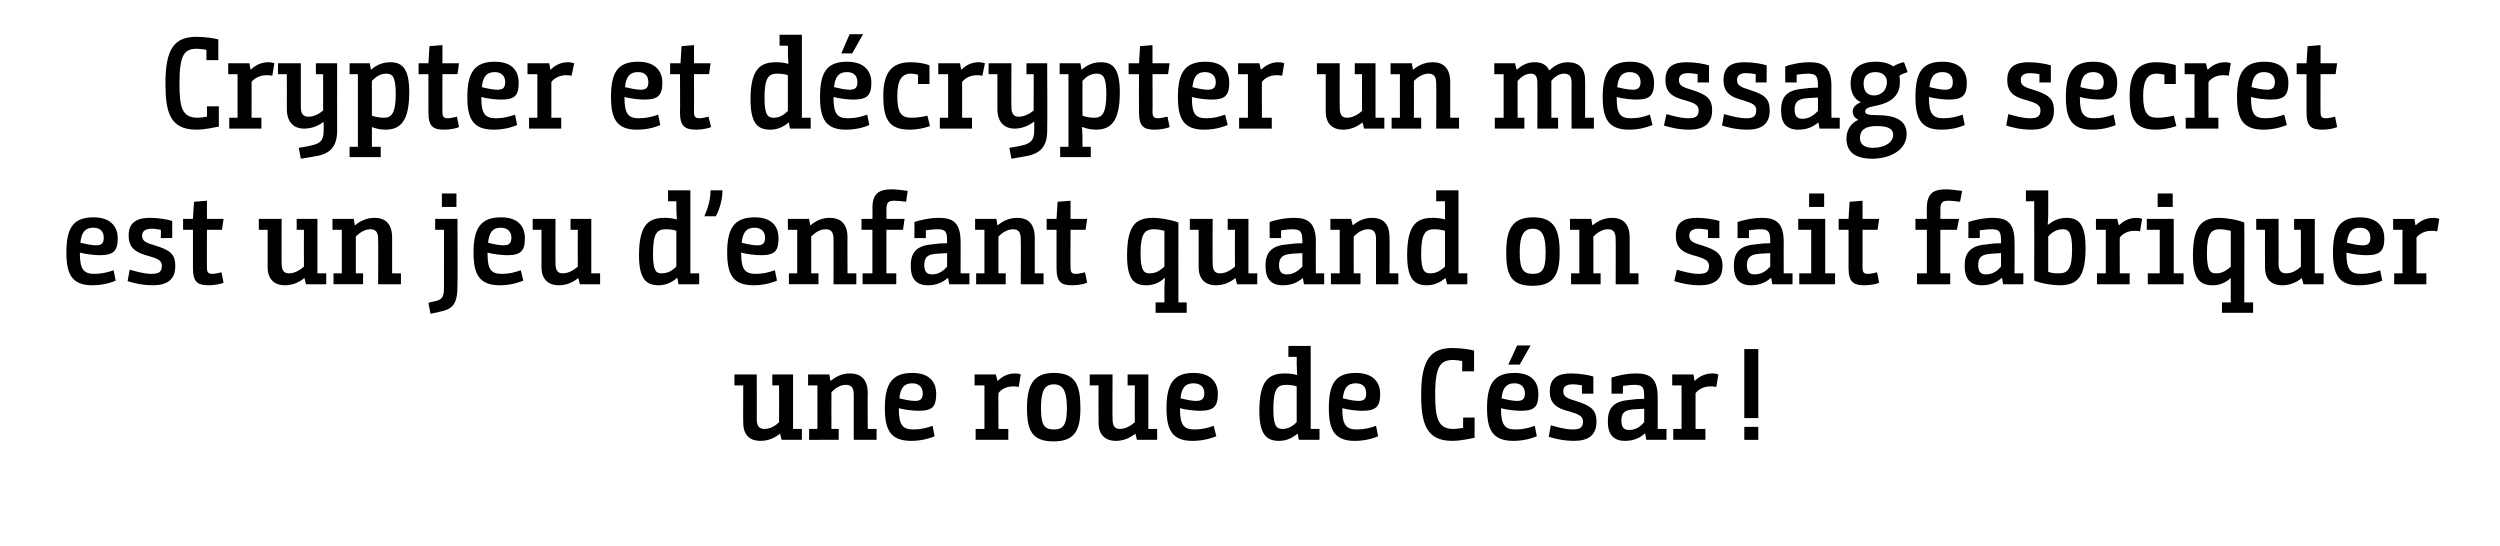 <?xml version="1.0" standalone="no"?><!DOCTYPE svg PUBLIC "-//W3C//DTD SVG 1.1//EN" "http://www.w3.org/Graphics/SVG/1.1/DTD/svg11.dtd"><svg xmlns="http://www.w3.org/2000/svg" version="1.1" width="482px" height="105.3px" viewBox="0 -6 482 105.3" style="top:-6px"><desc>Crypter et décrypter un message secret est un jeu d enfant quand on sait fabriquer une roue de César</desc><defs/><g id="Polygon157778"><path d="m148.9 66.2h4v10.5h1.7v2.1h-3.9l-.3-1.2s-.04-.03 0 0c-1 .8-2.2 1.4-3.8 1.4c-1.7 0-3.3-.8-3.3-3.5c-.04-.03 0-7.2 0-7.2h-1.7v-2.1h4.3s.03 8.65 0 8.6c0 1.4.5 1.9 1.5 1.9c1.2 0 2.2-.7 2.8-1.3c.03-.02 0-7.1 0-7.1h-1.3v-2.1zm6.9 0h4.1l.2 1.2s.08-.02.1 0c1-.8 2.1-1.4 3.7-1.4c1.7 0 3.4.8 3.4 3.8c-.04-.05 0 6.9 0 6.9h1.7v2.1h-4.4s.01-8.67 0-8.7c0-1.4-.5-1.9-1.5-1.9c-1.2 0-2.1.7-2.8 1.4c-.02-.03 0 7.1 0 7.1h1.4v2.1H156v-2.1h1.6v-8.4h-1.8v-2.1zm20.1-.3c3.8 0 4.6 2.3 4.6 4c0 2.5-.7 3.3-3.4 3.3c-1 0-2.8-.2-3.8-.5v.2c0 3.1.8 3.9 2.8 3.9c1.4 0 2.6-.3 3.7-.7l.4 2c-.4.2-2.2.9-4.5.9c-4 0-5.1-2.1-5.1-6.3c0-4.6 1.3-6.8 5.3-6.8zm.5 5.4c1.2 0 1.5-.5 1.5-1.5c0-1.1-.7-1.9-2-1.9c-1.6 0-2.3.9-2.5 2.9c.8.2 2.1.5 3 .5zm11.5-5.1h4.1l.3 1.2s.06-.02.1 0c.8-.8 1.9-1.4 3.3-1.4c.5 0 .9.1 1.1.2l-.4 2.4c-.4-.1-.7-.1-1.1-.1c-1.3 0-2.3.6-2.8 1.3c-.04-.05 0 6.9 0 6.9h1.9v2.1h-6.3v-2.1h1.7v-8.4h-1.9v-2.1zm10.1 6.5c0-4.4 1.2-6.8 5.2-6.8c4.2 0 5.1 2.4 5.1 6.8c0 4.3-1.1 6.4-5.2 6.4c-4.1 0-5.1-2.1-5.1-6.4zm7.7 0c0-3.2-.7-4.6-2.5-4.6c-1.9 0-2.5 1.4-2.5 4.6c0 3.2.6 4.1 2.5 4.1c1.8 0 2.5-.9 2.5-4.1zm11.7-6.5h4v10.5h1.7v2.1h-3.9l-.3-1.2s-.02-.03 0 0c-1 .8-2.2 1.4-3.8 1.4c-1.6 0-3.3-.8-3.3-3.5c-.02-.03 0-7.2 0-7.2h-1.7v-2.1h4.4s-.04 8.65 0 8.6c0 1.4.5 1.9 1.4 1.9c1.2 0 2.2-.7 2.9-1.3c-.04-.02 0-7.1 0-7.1h-1.4v-2.1zm12.7-.3c3.8 0 4.7 2.3 4.7 4c0 2.5-.8 3.3-3.5 3.3c-1 0-2.7-.2-3.8-.5v.2c0 3.1.8 3.9 2.8 3.9c1.4 0 2.6-.3 3.7-.7l.5 2c-.5.2-2.2.9-4.6.9c-3.9 0-5-2.1-5-6.3c0-4.6 1.3-6.8 5.2-6.8zm.5 5.4c1.2 0 1.6-.5 1.6-1.5c0-1.1-.7-1.9-2.1-1.9c-1.6 0-2.3.9-2.5 2.9c.9.2 2.1.5 3 .5zm17.8-10.6h4.3v16h1.7v2.1h-4l-.2-1.2s-.04-.03 0 0c-1 .8-2.1 1.4-3.6 1.4c-2.4 0-3.8-1.2-3.8-5.8c0-5.8 1.8-7.2 4.9-7.2c.9 0 1.7.1 2.3.3c.03.02.1 0 .1 0c0 0-.07-.83-.1-2.2c.03-.03 0-1.3 0-1.3h-1.6v-2.1zm1.6 7.8c-.5-.2-1.3-.3-2-.3c-1.7 0-2.5.7-2.5 4.7c0 3.4.7 3.8 1.8 3.8c1.2 0 2.1-.7 2.7-1.3v-6.9zm11.4-2.6c3.8 0 4.7 2.3 4.7 4c0 2.5-.8 3.3-3.5 3.3c-1 0-2.7-.2-3.8-.5v.2c0 3.1.8 3.9 2.8 3.9c1.4 0 2.6-.3 3.7-.7l.4 2c-.4.2-2.1.9-4.5.9c-3.9 0-5-2.1-5-6.3c0-4.6 1.2-6.8 5.2-6.8zm.5 5.4c1.2 0 1.5-.5 1.5-1.5c0-1.1-.6-1.9-2-1.9c-1.6 0-2.3.9-2.5 2.9c.9.2 2.1.5 3 .5zm20-5.7s.03-2.05 0-2c-.6-.1-1.3-.2-1.7-.2c-2.4 0-3.5 1-3.5 6.7c0 4.6.6 6.6 3.5 6.6c.6 0 1.2-.1 1.9-.2c-.04.02 0-2 0-2h2.2v3.9c-.5.1-2.6.6-4.3.6c-5 0-6-3.3-6-8.9c0-6.7 1.8-9 6-9c1.7 0 3.6.3 4.2.5v4h-2.3zm10.1.3c3.8 0 4.6 2.3 4.6 4c0 2.5-.7 3.3-3.4 3.3c-1 0-2.8-.2-3.8-.5v.2c0 3.1.8 3.9 2.8 3.9c1.4 0 2.6-.3 3.7-.7l.4 2c-.4.2-2.2.9-4.5.9c-4 0-5.1-2.1-5.1-6.3c0-4.6 1.3-6.8 5.3-6.8zm.5 5.4c1.2 0 1.5-.5 1.5-1.5c0-1.1-.7-1.9-2-1.9c-1.6 0-2.3.9-2.5 2.9c.8.2 2.1.5 3 .5zm.5-7h-2.2l1.7-3.7h2.6l-2.1 3.7zm12 4c-.6-.1-1.2-.2-1.8-.2c-1.4 0-1.8.6-1.8 1.3c0 .7.2 1.3 2.1 1.8l.3.1c2.9.9 4 1.7 4 4c0 2.7-1.7 3.7-4.3 3.7c-2.2 0-4-.5-4.9-.8l.4-2.2c1.1.3 2.7.8 4.2.8c1.3 0 2-.3 2-1.5c0-.8-.4-1.3-2.1-1.8l-.3-.1c-2.8-.7-4-1.6-4-4c0-2.6 1.7-3.4 4.1-3.4c1.6 0 3.4.3 4.3.6c-.02.03 0 3.3 0 3.3H305v-1.6zm5.7-1.5c.9-.3 2.8-.8 4.7-.8c2.6 0 4.2.8 4.2 4.6c.01-.05 0 6.1 0 6.1h1.7v2.1h-3.9l-.2-1.2s-.09-.03-.1 0c-.9.8-2.1 1.4-3.8 1.4c-2.5 0-3.3-1.6-3.3-3.6v-.3c0-2.8 1.6-3.8 4.2-4c.7-.1 1.5-.2 2.8-.2v-.4c0-1.9-.3-2.3-1.9-2.3c-.7 0-1.4.1-2.2.2v1.5h-2.2v-3.1zm6.3 6c-1.6.1-2.1.1-2.7.2c-1.2.2-1.7.8-1.7 2.1c0 1.4.6 1.8 1.5 1.8c1.4 0 2.3-.8 2.9-1.5v-2.6zm5.4-6.6h4.1l.2 1.2s.11-.02.1 0c.8-.8 1.9-1.4 3.4-1.4c.5 0 .8.1 1.1.2l-.4 2.4c-.4-.1-.7-.1-1.2-.1c-1.2 0-2.3.6-2.8 1.3v6.9h1.9v2.1h-6.2v-2.1h1.6v-8.4h-1.8v-2.1zm13.9-4.9h2.7v13.3h-2.7V61.3zm0 15h2.7v2.5h-2.7v-2.5z" stroke="none" fill="#000"/></g><g id="Polygon157777"><path d="m18 35.9c3.8 0 4.7 2.3 4.7 4c0 2.5-.8 3.3-3.5 3.3c-1 0-2.7-.2-3.8-.5v.2c0 3.1.8 3.9 2.8 3.9c1.4 0 2.6-.3 3.7-.7l.4 2c-.4.2-2.1.9-4.5.9c-3.9 0-5-2.1-5-6.3c0-4.6 1.2-6.8 5.2-6.8zm.5 5.4c1.2 0 1.5-.5 1.5-1.5c0-1.1-.6-1.9-2-1.9c-1.6 0-2.3.9-2.5 2.9c.9.2 2.1.5 3 .5zm12.5-3c-.5-.1-1.2-.2-1.8-.2c-1.3 0-1.8.6-1.8 1.3c0 .7.2 1.3 2.1 1.8l.3.1c3 .9 4 1.7 4 4c0 2.7-1.7 3.7-4.3 3.7c-2.2 0-4-.5-4.9-.8L25 46c1.1.3 2.8.8 4.2.8c1.3 0 2-.3 2-1.5c0-.8-.3-1.3-2.1-1.8l-.3-.1c-2.7-.7-4-1.6-4-4c0-2.6 1.7-3.4 4.1-3.4c1.6 0 3.4.3 4.3.6c.02.03 0 3.3 0 3.3H31s.05-1.55 0-1.6zm6.2 0h-1.9v-2.1h1.9l.2-3.3l2.5-.2v3.5h3.2l-.3 2.1h-2.9s-.03 7.35 0 7.3c0 1 .3 1.2 1.1 1.2c.6 0 1.6-.3 1.7-.3l.4 2c-.4.2-1.6.5-2.8.5c-2.1 0-3.1-.5-3.1-3.3v-7.4zm20-2.1h4v10.5h1.7v2.1H59l-.3-1.2s0-.03 0 0c-1 .8-2.2 1.4-3.8 1.4c-1.6 0-3.3-.8-3.3-3.5v-7.2h-1.7v-2.1h4.4s-.03 8.65 0 8.6c0 1.4.5 1.9 1.4 1.9c1.2 0 2.2-.7 2.9-1.3c-.03-.02 0-7.1 0-7.1h-1.4v-2.1zm6.9 0h4.1l.2 1.2s.12-.02.1 0c1-.8 2.1-1.4 3.8-1.4c1.6 0 3.3.8 3.3 3.8v6.9h1.7v2.1h-4.4s.05-8.67 0-8.7c0-1.4-.5-1.9-1.5-1.9c-1.1 0-2.1.7-2.8 1.4c.02-.03 0 7.1 0 7.1h1.4v2.1h-5.7v-2.1h1.6v-8.4h-1.8v-2.1zm19.8 0h4.3s.05 12.9 0 12.9c0 3.5-.9 4.5-3.4 5c-.6.2-1.1.2-1.8.4l-.4-2.1c.5-.2 1.2-.3 1.6-.4c1.3-.4 1.4-1.1 1.4-2.9V38.3h-1.7v-2.1zm1.3-4.9h2.8v2.6h-2.8v-2.6zm11.4 4.6c3.8 0 4.6 2.3 4.6 4c0 2.5-.8 3.3-3.4 3.3c-1 0-2.8-.2-3.8-.5v.2c0 3.1.7 3.9 2.8 3.9c1.4 0 2.5-.3 3.6-.7l.5 2c-.5.2-2.2.9-4.5.9c-4 0-5.1-2.1-5.1-6.3c0-4.6 1.3-6.8 5.3-6.8zm.5 5.4c1.1 0 1.5-.5 1.5-1.5c0-1.1-.7-1.9-2.1-1.9c-1.5 0-2.2.9-2.4 2.9c.8.2 2 .5 3 .5zm12.9-5.1h4v10.5h1.7v2.1h-3.9l-.3-1.2s0-.03 0 0c-1 .8-2.2 1.4-3.8 1.4c-1.6 0-3.3-.8-3.3-3.5v-7.2h-1.7v-2.1h4.4s-.03 8.65 0 8.6c0 1.4.5 1.9 1.4 1.9c1.2 0 2.2-.7 2.9-1.3c-.03-.02 0-7.1 0-7.1H110v-2.1zm18.8-5.5h4.3v16h1.7v2.1h-4l-.2-1.2s-.05-.03-.1 0c-.9.8-2.1 1.4-3.5 1.4c-2.4 0-3.8-1.2-3.8-5.8c0-5.8 1.8-7.2 4.9-7.2c.9 0 1.7.1 2.3.3c.02.02.1 0 .1 0c0 0-.08-.83-.1-2.2c.02-.03 0-1.3 0-1.3h-1.6v-2.1zm1.6 7.8c-.5-.2-1.3-.3-2-.3c-1.7 0-2.5.7-2.5 4.7c0 3.4.6 3.8 1.7 3.8c1.3 0 2.2-.7 2.8-1.3v-6.9zm5.4-2.8c0-.1 1.2-2.4 1.2-5h2.3c0 2.6-1.2 4.9-1.3 5h-2.2zm9.7.2c3.8 0 4.6 2.3 4.6 4c0 2.5-.7 3.3-3.4 3.3c-1 0-2.8-.2-3.8-.5v.2c0 3.1.8 3.9 2.8 3.9c1.4 0 2.6-.3 3.7-.7l.4 2c-.4.2-2.2.9-4.5.9c-4 0-5.1-2.1-5.1-6.3c0-4.6 1.3-6.8 5.3-6.8zm.5 5.4c1.2 0 1.5-.5 1.5-1.5c0-1.1-.7-1.9-2-1.9c-1.6 0-2.3.9-2.5 2.9c.8.2 2.1.5 3 .5zm5.9-5.1h4.1l.2 1.2s.1-.02.1 0c1-.8 2.1-1.4 3.7-1.4c1.7 0 3.4.8 3.4 3.8c-.03-.05 0 6.9 0 6.9h1.7v2.1h-4.4s.02-8.67 0-8.7c0-1.4-.5-1.9-1.5-1.9c-1.2 0-2.1.7-2.8 1.4v7.1h1.4v2.1h-5.7v-2.1h1.6v-8.4h-1.8v-2.1zm14.4 10.5h1.9v-8.4h-2.1v-2.1h2.1s.05-2.1 0-2.1c0-3 1.5-3.6 3.8-3.6c.8 0 2.3.2 3 .3l-.3 2.1c-.7-.1-1.7-.2-2.2-.2c-1 0-1.6.1-1.6 1.7c.02 0 0 1.8 0 1.8h3.5l-.3 2.1h-3.2v8.4h1.9v2.1h-6.5v-2.1zm10-9.9c.9-.3 2.8-.8 4.7-.8c2.6 0 4.2.8 4.2 4.6c.02-.05 0 6.1 0 6.1h1.7v2.1H183l-.2-1.2s-.08-.03-.1 0c-.9.8-2.1 1.4-3.8 1.4c-2.5 0-3.3-1.6-3.3-3.6v-.3c0-2.8 1.6-3.8 4.2-4c.7-.1 1.5-.2 2.8-.2v-.4c0-1.9-.3-2.3-1.9-2.3c-.7 0-1.4.1-2.2.2c.02.05 0 1.5 0 1.5h-2.2s.02-3.13 0-3.1zm6.3 6c-1.6.1-2.1.1-2.7.2c-1.2.2-1.7.8-1.7 2.1c0 1.4.6 1.8 1.5 1.8c1.4 0 2.3-.8 2.9-1.5v-2.6zm5.4-6.6h4.1l.2 1.2s.12-.02.1 0c1-.8 2.1-1.4 3.8-1.4c1.6 0 3.3.8 3.3 3.8v6.9h1.7v2.1h-4.4s.05-8.67 0-8.7c0-1.4-.5-1.9-1.5-1.9c-1.1 0-2.1.7-2.8 1.4c.02-.03 0 7.1 0 7.1h1.4v2.1h-5.7v-2.1h1.6v-8.4H188v-2.1zm15.7 2.1h-1.9v-2.1h1.9l.2-3.3l2.5-.2v3.5h3.2l-.3 2.1h-2.9s-.03 7.35 0 7.3c0 1 .3 1.2 1.1 1.2c.6 0 1.6-.3 1.7-.3l.4 2c-.4.2-1.6.5-2.8.5c-2.1 0-3.1-.5-3.1-3.3v-7.4zm19.1 14h1.7v-2.6c0-1.12.1-2.1.1-2.1c0 0-.1.03-.1 0c-.8.8-2 1.4-3.5 1.4c-2.4 0-3.7-1.2-3.7-5.7c0-5.9 1.7-7.3 5-7.3c1.2 0 3.3.3 4.9.9c-.03-.02 0 15.4 0 15.4h1.6v2h-6v-2zm-2.9-9.5c0 3.5.7 3.9 1.8 3.9c1.3 0 2.1-.7 2.8-1.3v-6.9c-.5-.1-1.1-.3-2-.3c-1.7 0-2.6.7-2.6 4.6zm16.8-6.6h4v10.5h1.7v2.1h-3.9l-.3-1.2s0-.03 0 0c-1 .8-2.2 1.4-3.8 1.4c-1.6 0-3.3-.8-3.3-3.5v-7.2h-1.7v-2.1h4.4s-.03 8.65 0 8.6c0 1.4.5 1.9 1.4 1.9c1.2 0 2.2-.7 2.9-1.3c-.03-.02 0-7.1 0-7.1h-1.4v-2.1zm8.1.6c.8-.3 2.7-.8 4.7-.8c2.5 0 4.2.8 4.2 4.6c-.03-.05 0 6.1 0 6.1h1.6v2.1h-3.9l-.2-1.2s-.03-.03 0 0c-1 .8-2.1 1.4-3.9 1.4c-2.5 0-3.3-1.6-3.3-3.6v-.3c0-2.8 1.6-3.8 4.3-4c.7-.1 1.5-.2 2.8-.2v-.4c0-1.9-.4-2.3-2-2.3c-.6 0-1.4.1-2.1.2c-.03.05 0 1.5 0 1.5h-2.2s-.03-3.13 0-3.1zm6.3 6c-1.7.1-2.1.1-2.7.2c-1.2.2-1.8.8-1.8 2.1c0 1.4.6 1.8 1.5 1.8c1.4 0 2.3-.8 3-1.5v-2.6zm5.4-6.6h4l.3 1.2s.07-.02.1 0c.9-.8 2.1-1.4 3.7-1.4c1.7 0 3.3.8 3.3 3.8c.05-.05 0 6.9 0 6.9h1.7v2.1h-4.3v-8.7c0-1.4-.5-1.9-1.5-1.9c-1.2 0-2.1.7-2.8 1.4c-.03-.03 0 7.1 0 7.1h1.3v2.1h-5.7v-2.1h1.7v-8.4h-1.8v-2.1zm20.4-5.5h4.3v16h1.7v2.1H279l-.3-1.2s0-.03 0 0c-1 .8-2.1 1.4-3.6 1.4c-2.4 0-3.8-1.2-3.8-5.8c0-5.8 1.8-7.2 4.9-7.2c.9 0 1.7.1 2.4.3c-.03.02 0 0 0 0c0 0-.03-.83 0-2.2c-.03-.03 0-1.3 0-1.3h-1.7v-2.1zm1.7 7.8c-.6-.2-1.4-.3-2.1-.3c-1.6 0-2.5.7-2.5 4.7c0 3.4.7 3.8 1.8 3.8c1.3 0 2.1-.7 2.8-1.3v-6.9zm11.8 4.2c0-4.4 1.1-6.8 5.2-6.8c4.1 0 5.1 2.4 5.1 6.8c0 4.3-1.2 6.4-5.2 6.4c-4.2 0-5.1-2.1-5.1-6.4zm7.6 0c0-3.2-.6-4.6-2.5-4.6c-1.8 0-2.5 1.4-2.5 4.6c0 3.2.7 4.1 2.5 4.1c1.9 0 2.5-.9 2.5-4.1zm4.7-6.5h4.1l.2 1.2s.12-.02.1 0c1-.8 2.1-1.4 3.8-1.4c1.6 0 3.3.8 3.3 3.8v6.9h1.7v2.1h-4.4s.04-8.67 0-8.7c0-1.4-.5-1.9-1.5-1.9c-1.1 0-2.1.7-2.8 1.4c.02-.03 0 7.1 0 7.1h1.4v2.1h-5.7v-2.1h1.6v-8.4h-1.8v-2.1zm26.6 2.1c-.6-.1-1.2-.2-1.8-.2c-1.4 0-1.8.6-1.8 1.3c0 .7.2 1.3 2.1 1.8l.3.1c2.9.9 4 1.7 4 4c0 2.7-1.8 3.7-4.4 3.7c-2.2 0-3.9-.5-4.9-.8l.5-2.2c1.1.3 2.7.8 4.2.8c1.3 0 2-.3 2-1.5c0-.8-.4-1.3-2.1-1.8l-.3-.1c-2.8-.7-4-1.6-4-4c0-2.6 1.6-3.4 4.1-3.4c1.6 0 3.3.3 4.3.6c-.03.03 0 3.3 0 3.3h-2.2v-1.6zm5.7-1.5c.9-.3 2.8-.8 4.7-.8c2.5 0 4.2.8 4.2 4.6c-.01-.05 0 6.1 0 6.1h1.7v2.1h-3.9l-.2-1.2s-.11-.03-.1 0c-.9.8-2.1 1.4-3.8 1.4c-2.5 0-3.3-1.6-3.3-3.6v-.3c0-2.8 1.6-3.8 4.2-4c.7-.1 1.5-.2 2.8-.2v-.4c0-1.9-.4-2.3-1.9-2.3c-.7 0-1.5.1-2.2.2v1.5H335v-3.1zm6.3 6c-1.7.1-2.1.1-2.7.2c-1.2.2-1.8.8-1.8 2.1c0 1.4.6 1.8 1.5 1.8c1.5 0 2.3-.8 3-1.5v-2.6zm5.4-6.6h5.2v10.5h1.9v2.1h-6.9v-2.1h2.3v-8.4h-2.5v-2.1zm2.1-4.9h2.9v2.6h-2.9v-2.6zm7.6 7h-1.9v-2.1h1.9l.2-3.3l2.5-.2v3.5h3.2l-.3 2.1h-2.9v7.3c0 1 .3 1.2 1.1 1.2c.6 0 1.6-.3 1.7-.3l.4 2c-.3.2-1.6.5-2.8.5c-2 0-3.1-.5-3.1-3.3c.02 0 0-7.4 0-7.4zm13.2 8.4h1.9v-8.4h-2.2v-2.1h2.2s-.03-2.1 0-2.1c0-3 1.5-3.6 3.7-3.6c.8 0 2.3.2 3.1.3l-.4 2.1c-.7-.1-1.7-.2-2.1-.2c-1.1 0-1.7.1-1.7 1.7c.04 0 0 1.8 0 1.8h3.6l-.4 2.1h-3.2v8.4h1.9v2.1h-6.4v-2.1zm9.9-9.9c.9-.3 2.8-.8 4.7-.8c2.6 0 4.2.8 4.2 4.6c.04-.05 0 6.1 0 6.1h1.7v2.1h-3.9l-.2-1.2s-.06-.03-.1 0c-.9.8-2.1 1.4-3.8 1.4c-2.5 0-3.3-1.6-3.3-3.6v-.3c0-2.8 1.6-3.8 4.3-4c.7-.1 1.4-.2 2.7-.2v-.4c0-1.9-.3-2.3-1.9-2.3c-.7 0-1.4.1-2.2.2c.04.05 0 1.5 0 1.5h-2.2s.04-3.13 0-3.1zm6.3 6c-1.6.1-2 .1-2.6.2c-1.3.2-1.8.8-1.8 2.1c0 1.4.6 1.8 1.5 1.8c1.4 0 2.3-.8 2.9-1.5v-2.6zm4.8-12.1h4.3v4.5c0 1.2-.1 2-.1 2.1h.1c.9-.7 2-1.3 3.5-1.3c2.3 0 3.7 1.1 3.7 5.8c0 5.5-1.5 7.2-5 7.2c-1.2 0-3.4-.3-4.9-.9c.02-.03 0-15.3 0-15.3h-1.6v-2.1zm8.9 11.4c0-3.4-.7-3.9-1.8-3.9c-1.3 0-2.2.7-2.8 1.4v6.8c.5.2 1.1.3 2 .3c1.7 0 2.6-.7 2.6-4.6zm4.6-5.9h4.1l.3 1.2s.07-.02.1 0c.8-.8 1.9-1.4 3.3-1.4c.5 0 .9.1 1.1.2l-.4 2.4c-.4-.1-.7-.1-1.1-.1c-1.3 0-2.3.6-2.8 1.3c-.03-.05 0 6.9 0 6.9h1.9v2.1h-6.3v-2.1h1.7v-8.4h-1.9v-2.1zm9.8 0h5.2v10.5h1.9v2.1h-6.9v-2.1h2.3v-8.4h-2.5v-2.1zm2.1-4.9h2.9v2.6H416v-2.6zm12.4 21h1.7s-.03-2.57 0-2.6c-.03-1.12 0-2.1 0-2.1c0 0-.03.03 0 0c-.9.8-2 1.4-3.5 1.4c-2.4 0-3.8-1.2-3.8-5.7c0-5.9 1.8-7.3 5.1-7.3c1.2 0 3.3.3 4.8.9c.04-.02 0 15.4 0 15.4h1.7v2h-6v-2zm-2.9-9.5c0 3.5.7 3.9 1.8 3.9c1.3 0 2.1-.7 2.8-1.3v-6.9c-.5-.1-1.2-.3-2.1-.3c-1.6 0-2.5.7-2.5 4.6zm16.8-6.6h4v10.5h1.7v2.1h-3.9l-.3-1.2s-.03-.03 0 0c-1 .8-2.2 1.4-3.8 1.4c-1.7 0-3.3-.8-3.3-3.5c-.03-.03 0-7.2 0-7.2H435v-2.1h4.3s.04 8.65 0 8.6c0 1.4.5 1.9 1.5 1.9c1.2 0 2.2-.7 2.8-1.3c.04-.02 0-7.1 0-7.1h-1.3v-2.1zm12.7-.3c3.8 0 4.7 2.3 4.7 4c0 2.5-.8 3.3-3.5 3.3c-1 0-2.7-.2-3.8-.5v.2c0 3.1.8 3.9 2.8 3.9c1.4 0 2.6-.3 3.7-.7l.4 2c-.4.2-2.1.9-4.5.9c-3.9 0-5-2.1-5-6.3c0-4.6 1.2-6.8 5.2-6.8zm.5 5.4c1.2 0 1.5-.5 1.5-1.5c0-1.1-.6-1.9-2-1.9c-1.6 0-2.3.9-2.5 2.9c.9.2 2.1.5 3 .5zm5.9-5.1h4.1l.2 1.2s.12-.02.1 0c.8-.8 1.9-1.4 3.4-1.4c.5 0 .8.1 1.1.2l-.4 2.4c-.4-.1-.7-.1-1.2-.1c-1.2 0-2.3.6-2.8 1.3c.02-.05 0 6.9 0 6.9h1.9v2.1h-6.2v-2.1h1.6v-8.4h-1.8v-2.1z" stroke="none" fill="#000"/></g><g id="Polygon157776"><path d="m39.8 5.6v-2c-.7-.1-1.3-.2-1.8-.2c-2.4 0-3.4 1-3.4 6.7c0 4.6.5 6.6 3.5 6.6c.5 0 1.2-.1 1.8-.2c.02.02 0-2 0-2h2.3s-.03 3.88 0 3.9c-.6.1-2.6.6-4.3.6c-5.1 0-6-3.3-6-8.9c0-6.7 1.7-9 6-9c1.7 0 3.5.3 4.2.5c-.03.05 0 4 0 4h-2.3zm4.2.6h4.1l.2 1.2s.12-.02.1 0c.8-.8 1.9-1.4 3.4-1.4c.5 0 .8.1 1.1.2l-.4 2.4c-.4-.1-.7-.1-1.2-.1c-1.2 0-2.3.6-2.8 1.3c.02-.05 0 6.9 0 6.9h1.9v2.1h-6.2v-2.1h1.6V8.3H44V6.2zm16.9 0h4.1s-.03 12.95 0 13c0 3.3-1.6 4.3-3.5 4.8c-1.1.2-2.2.4-3.5.6l-.4-2.1c1.2-.2 1.9-.3 3-.6c1.2-.4 1.8-.9 1.8-2.7c.02-.05 0-1.7 0-1.7c0 0-.03.02 0 0c-.8.6-2.1 1.3-3.8 1.3c-1.6 0-3.3-.9-3.3-3.8c.02-.03 0-6.7 0-6.7h-1.7V6.2h4.4v8.4c0 1.4.5 1.9 1.5 1.9c1.1 0 2.1-.6 2.8-1.2v-7h-1.4V6.2zm6.5 0h3.9l.2 1.2h.1c.9-.8 2.1-1.4 3.6-1.4c2.3 0 3.7 1.1 3.7 5.8c0 5.7-1.8 7.2-4.6 7.2c-1.2 0-2-.3-2.6-.5c.02 0 0 0 0 0c0 0 .02 1 0 1.9c.02.03 0 1.9 0 1.9h1.7v2h-6v-2h1.6v-14h-1.6V6.2zm4.3 10.1c.5.2 1.4.4 2.3.4c1.4 0 2.3-.7 2.3-4.6c0-3.4-.7-3.9-1.8-3.9c-1.3 0-2.1.7-2.8 1.4v6.7zm10.9-8h-1.9V6.2h1.9l.2-3.3l2.5-.2v3.5h3.2l-.3 2.1h-2.9s-.03 7.35 0 7.3c0 1 .3 1.2 1.1 1.2c.6 0 1.6-.3 1.7-.3l.4 2c-.4.2-1.6.5-2.8.5c-2.1 0-3.1-.5-3.1-3.3V8.3zm12.8-2.4c3.8 0 4.6 2.3 4.6 4c0 2.5-.7 3.3-3.4 3.3c-1 0-2.8-.2-3.8-.5v.2c0 3.1.8 3.9 2.8 3.9c1.4 0 2.6-.3 3.7-.7l.4 2c-.4.2-2.2.9-4.5.9c-4 0-5.1-2.1-5.1-6.3c0-4.6 1.3-6.8 5.3-6.8zm.5 5.4c1.2 0 1.5-.5 1.5-1.5c0-1.1-.7-1.9-2-1.9c-1.6 0-2.3.9-2.5 2.9c.8.2 2.1.5 3 .5zm5.8-5.1h4.2l.2 1.2s.1-.02.1 0c.8-.8 1.9-1.4 3.3-1.4c.5 0 .9.1 1.2.2l-.5 2.4c-.4-.1-.7-.1-1.1-.1c-1.2 0-2.3.6-2.8 1.3v6.9h1.9v2.1H102v-2.1h1.6V8.3h-1.9V6.2zm21.3-.3c3.8 0 4.7 2.3 4.7 4c0 2.5-.8 3.3-3.5 3.3c-1 0-2.7-.2-3.8-.5v.2c0 3.1.8 3.9 2.8 3.9c1.4 0 2.6-.3 3.7-.7l.4 2c-.4.2-2.1.9-4.5.9c-3.9 0-5-2.1-5-6.3c0-4.6 1.2-6.8 5.2-6.8zm.5 5.4c1.2 0 1.5-.5 1.5-1.5c0-1.1-.6-1.9-2-1.9c-1.6 0-2.3.9-2.5 2.9c.9.2 2.1.5 3 .5zm7.6-3h-1.9V6.2h2l.2-3.3l2.4-.2v3.5h3.2l-.3 2.1h-2.9s.02 7.35 0 7.3c0 1 .3 1.2 1.1 1.2c.6 0 1.6-.3 1.7-.3l.5 2c-.4.2-1.7.5-2.8.5c-2.1 0-3.2-.5-3.2-3.3c.05 0 0-7.4 0-7.4zM150.3.7h4.3v16h1.7v2.1h-4l-.2-1.2s-.03-.03 0 0c-1 .8-2.1 1.4-3.6 1.4c-2.4 0-3.8-1.2-3.8-5.8c0-5.8 1.8-7.2 4.9-7.2c.9 0 1.7.1 2.3.3c.05.02.1 0 .1 0c0 0-.05-.83-.1-2.2c.05-.03 0-1.3 0-1.3h-1.6V.7zm1.6 7.8c-.5-.2-1.3-.3-2-.3c-1.7 0-2.5.7-2.5 4.7c0 3.4.7 3.8 1.8 3.8c1.2 0 2.1-.7 2.7-1.3V8.5zm11.4-2.6c3.8 0 4.7 2.3 4.7 4c0 2.5-.8 3.3-3.5 3.3c-1 0-2.7-.2-3.8-.5v.2c0 3.1.8 3.9 2.8 3.9c1.4 0 2.6-.3 3.7-.7l.4 2c-.4.2-2.1.9-4.5.9c-3.9 0-5-2.1-5-6.3c0-4.6 1.2-6.8 5.2-6.8zm.5 5.4c1.2 0 1.5-.5 1.5-1.5c0-1.1-.6-1.9-2-1.9c-1.6 0-2.3.9-2.5 2.9c.9.2 2.1.5 3 .5zm.5-7h-2.1l1.6-3.7h2.6l-2.1 3.7zM177 8.4c-.5-.1-.9-.2-1.4-.2c-1.7 0-2.6 1.2-2.6 4.3c0 3.3.8 4.2 2.7 4.2c1.2 0 2.3-.2 3.1-.4l.5 2c-1 .4-2.6.7-3.9.7c-4 0-5.1-2-5.1-6.5c0-3.8 1.1-6.5 5.2-6.5c1.3 0 2.8.2 3.7.6v3.6H177V8.4zm3.9-2.2h4.2l.2 1.2s.1-.02.1 0c.8-.8 1.9-1.4 3.3-1.4c.5 0 .9.1 1.2.2l-.5 2.4c-.4-.1-.7-.1-1.1-.1c-1.2 0-2.3.6-2.8 1.3v6.9h1.9v2.1h-6.2v-2.1h1.6V8.3h-1.9V6.2zm17 0h4s.05 12.95 0 13c0 3.3-1.6 4.3-3.5 4.8c-1 .2-2.2.4-3.4.6l-.4-2.1c1.2-.2 1.9-.3 3-.6c1.1-.4 1.8-.9 1.8-2.7v-1.7s-.05.02-.1 0c-.8.6-2.1 1.3-3.7 1.3c-1.6 0-3.3-.9-3.3-3.8V8.3h-1.7V6.2h4.4s-.03 8.43 0 8.4c0 1.4.5 1.9 1.4 1.9c1.1 0 2.2-.6 2.9-1.2c-.03.05 0-7 0-7h-1.4V6.2zm6.4 0h4l.2 1.2h.1c.9-.8 2.1-1.4 3.6-1.4c2.3 0 3.7 1.1 3.7 5.8c0 5.7-1.8 7.2-4.6 7.2c-1.2 0-2-.3-2.6-.5h-.1s.09 1 .1 1.9v1.9h1.6v2h-5.9v-2h1.6v-14h-1.7V6.2zm4.4 10.1c.5.2 1.3.4 2.3.4c1.4 0 2.3-.7 2.3-4.6c0-3.4-.7-3.9-1.9-3.9c-1.2 0-2.1.7-2.7 1.4v6.7zm10.9-8h-2V6.2h2l.2-3.3l2.4-.2v3.5h3.3l-.3 2.1h-3s.04 7.35 0 7.3c0 1 .4 1.2 1.1 1.2c.6 0 1.6-.3 1.8-.3l.4 2c-.4.2-1.7.5-2.8.5c-2.1 0-3.1-.5-3.1-3.3c-.03 0 0-7.4 0-7.4zm12.8-2.4c3.8 0 4.6 2.3 4.6 4c0 2.5-.8 3.3-3.4 3.3c-1 0-2.8-.2-3.8-.5v.2c0 3.1.7 3.9 2.8 3.9c1.4 0 2.5-.3 3.6-.7l.5 2c-.5.2-2.2.9-4.5.9c-4 0-5.1-2.1-5.1-6.3c0-4.6 1.3-6.8 5.3-6.8zm.5 5.4c1.1 0 1.5-.5 1.5-1.5c0-1.1-.7-1.9-2.1-1.9c-1.5 0-2.2.9-2.4 2.9c.8.2 2 .5 3 .5zm5.8-5.1h4.1l.3 1.2s.07-.02.1 0c.8-.8 1.9-1.4 3.3-1.4c.5 0 .9.1 1.1.2l-.4 2.4c-.4-.1-.7-.1-1.1-.1c-1.3 0-2.3.6-2.8 1.3c-.03-.05 0 6.9 0 6.9h1.9v2.1h-6.3v-2.1h1.7V8.3h-1.9V6.2zm22.5 0h4v10.5h1.7v2.1H263l-.3-1.2s-.01-.03 0 0c-1 .8-2.2 1.4-3.8 1.4c-1.6 0-3.3-.8-3.3-3.5c-.01-.03 0-7.2 0-7.2h-1.7V6.2h4.4s-.03 8.65 0 8.6c0 1.4.5 1.9 1.4 1.9c1.2 0 2.2-.7 2.9-1.3c-.03-.02 0-7.1 0-7.1h-1.4V6.2zm6.9 0h4.1l.2 1.2s.12-.02.1 0c1-.8 2.1-1.4 3.8-1.4c1.6 0 3.3.8 3.3 3.8v6.9h1.7v2.1h-4.4s.04-8.67 0-8.7c0-1.4-.5-1.9-1.5-1.9c-1.1 0-2.1.7-2.8 1.4c.02-.03 0 7.1 0 7.1h1.4v2.1h-5.7v-2.1h1.6V8.3h-1.8V6.2zm20 0h4l.3 1.2s.07-.02.1 0c.9-.8 1.9-1.4 3.4-1.4c1.1 0 2.2.3 2.8 1.6c.9-.9 2.1-1.6 3.6-1.6c1.7 0 3.3.8 3.3 3.4c.04.03 0 7.3 0 7.3h1.7v2.1H303s-.03-8.8 0-8.8c0-1.3-.4-1.8-1.5-1.8c-.9 0-1.9.7-2.4 1.4v.5c-.01.05 0 6.6 0 6.6h1.3v2.1h-4s.04-8.8 0-8.8c0-1.2-.3-1.8-1.3-1.8c-1 0-1.9.7-2.5 1.4c-.03-.03 0 7.1 0 7.1h1.3v2.1h-5.7v-2.1h1.7V8.3h-1.8V6.2zm26.2-.3c3.8 0 4.6 2.3 4.6 4c0 2.5-.8 3.3-3.4 3.3c-1 0-2.8-.2-3.8-.5v.2c0 3.1.7 3.9 2.8 3.9c1.4 0 2.5-.3 3.6-.7l.5 2c-.5.2-2.2.9-4.5.9c-4 0-5.1-2.1-5.1-6.3c0-4.6 1.3-6.8 5.3-6.8zm.5 5.4c1.1 0 1.5-.5 1.5-1.5c0-1.1-.7-1.9-2.1-1.9c-1.5 0-2.2.9-2.4 2.9c.8.2 2 .5 3 .5zm12.5-3c-.6-.1-1.2-.2-1.8-.2c-1.4 0-1.8.6-1.8 1.3c0 .7.2 1.3 2.1 1.8l.3.1c2.9.9 4 1.7 4 4c0 2.7-1.8 3.7-4.4 3.7c-2.2 0-3.9-.5-4.9-.8l.5-2.2c1.1.3 2.7.8 4.2.8c1.3 0 2-.3 2-1.5c0-.8-.4-1.3-2.1-1.8l-.3-.1c-2.8-.7-4-1.6-4-4c0-2.6 1.6-3.4 4.1-3.4c1.6 0 3.3.3 4.3.6c-.03.03 0 3.3 0 3.3h-2.2V8.3zm11.2 0c-.6-.1-1.2-.2-1.9-.2c-1.3 0-1.7.6-1.7 1.3c0 .7.2 1.3 2.1 1.8l.2.1c3 .9 4 1.7 4 4c0 2.7-1.7 3.7-4.3 3.7c-2.2 0-4-.5-4.9-.8l.4-2.2c1.1.3 2.8.8 4.3.8c1.2 0 1.9-.3 1.9-1.5c0-.8-.3-1.3-2.1-1.8l-.2-.1c-2.8-.7-4-1.6-4-4c0-2.6 1.6-3.4 4-3.4c1.7 0 3.4.3 4.3.6c.04.03 0 3.3 0 3.3h-2.1s-.03-1.55 0-1.6zm5.7-1.5c.8-.3 2.7-.8 4.7-.8c2.5 0 4.2.8 4.2 4.6c-.03-.05 0 6.1 0 6.1h1.6v2.1h-3.9l-.2-1.2s-.03-.03 0 0c-1 .8-2.1 1.4-3.9 1.4c-2.5 0-3.3-1.6-3.3-3.6v-.3c0-2.8 1.6-3.8 4.3-4c.7-.1 1.5-.2 2.8-.2v-.4c0-1.9-.4-2.3-2-2.3c-.6 0-1.4.1-2.1.2c-.03.05 0 1.5 0 1.5h-2.2s-.03-3.13 0-3.1zm6.3 6c-1.7.1-2.1.1-2.7.2c-1.2.2-1.8.8-1.8 2.1c0 1.4.6 1.8 1.5 1.8c1.4 0 2.3-.8 3-1.5v-2.6zM361 24.6c-3.2 0-5-1.2-5-3.9c0-1.9 1.1-3.1 2.3-3.6c-.8-.4-1.1-1-1.1-1.6c0-.8.6-1.4 1.6-1.8c-1.3-.5-2-1.9-2-3.6c0-2.8 1.8-4.2 4.8-4.2c1.5 0 2.6.3 3.4.9c.7-.4 1.4-.7 2.1-.8l.7 1.9c-.6.2-1.2.4-1.6.7c.1.4.1.7.1 1.3c0 2.7-2 4-4.7 4.5c-1.6.3-2 .6-2 1.1c0 .5.6.7 2.2.7h.2c3.2 0 5.6.9 5.6 3.6c0 3.4-3.6 4.8-6.6 4.8zm.6-16.7c-1.6 0-2.3.9-2.3 2.2c0 1.6.8 2.3 2 2.3c1.5 0 2.5-1.1 2.5-2.6c0-1.1-.8-1.9-2.2-1.9zm.2 10.4c-2.2 0-3.2.8-3.2 2.3c0 1 .6 1.9 2.5 1.9c2.2 0 3.9-1 3.9-2.5c0-1.2-1-1.7-3.2-1.7zm12.7-12.4c3.8 0 4.7 2.3 4.7 4c0 2.5-.8 3.3-3.5 3.3c-1 0-2.7-.2-3.8-.5v.2c0 3.1.8 3.9 2.8 3.9c1.4 0 2.6-.3 3.7-.7l.4 2c-.4.2-2.1.9-4.5.9c-3.9 0-5-2.1-5-6.3c0-4.6 1.2-6.8 5.2-6.8zm.5 5.4c1.2 0 1.5-.5 1.5-1.5c0-1.1-.6-1.9-2-1.9c-1.6 0-2.3.9-2.5 2.9c.9.2 2.1.5 3 .5zm18.2-3c-.6-.1-1.2-.2-1.8-.2c-1.4 0-1.8.6-1.8 1.3c0 .7.2 1.3 2.1 1.8l.3.1c2.9.9 4 1.7 4 4c0 2.7-1.7 3.7-4.3 3.7c-2.2 0-4-.5-4.9-.8l.4-2.2c1.1.3 2.7.8 4.2.8c1.3 0 2-.3 2-1.5c0-.8-.4-1.3-2.1-1.8l-.3-.1c-2.8-.7-4-1.6-4-4c0-2.6 1.7-3.4 4.1-3.4c1.6 0 3.4.3 4.3.6c-.01.03 0 3.3 0 3.3h-2.2s.02-1.55 0-1.6zm10.4-2.4c3.8 0 4.6 2.3 4.6 4c0 2.5-.7 3.3-3.4 3.3c-1 0-2.8-.2-3.8-.5v.2c0 3.1.8 3.9 2.8 3.9c1.4 0 2.6-.3 3.7-.7l.4 2c-.4.2-2.2.9-4.5.9c-4 0-5.1-2.1-5.1-6.3c0-4.6 1.3-6.8 5.3-6.8zm.5 5.4c1.2 0 1.5-.5 1.5-1.5c0-1.1-.7-1.9-2-1.9c-1.6 0-2.3.9-2.5 2.9c.8.2 2.1.5 3 .5zm13.2-2.9c-.5-.1-1-.2-1.5-.2c-1.7 0-2.6 1.2-2.6 4.3c0 3.3.9 4.2 2.7 4.2c1.3 0 2.3-.2 3.2-.4l.5 2c-1 .4-2.7.7-3.9.7c-4 0-5.1-2-5.1-6.5c0-3.8 1.1-6.5 5.1-6.5c1.3 0 2.8.2 3.8.6c-.03-.05 0 3.6 0 3.6h-2.2s-.03-1.82 0-1.8zm3.9-2.2h4.1l.3 1.2s.07-.02.1 0c.8-.8 1.9-1.4 3.3-1.4c.5 0 .9.1 1.1.2l-.4 2.4c-.4-.1-.7-.1-1.1-.1c-1.3 0-2.3.6-2.8 1.3c-.03-.05 0 6.9 0 6.9h1.9v2.1h-6.3v-2.1h1.7V8.3h-1.9V6.2zm15.4-.3c3.8 0 4.6 2.3 4.6 4c0 2.5-.8 3.3-3.4 3.3c-1 0-2.8-.2-3.8-.5v.2c0 3.1.7 3.9 2.8 3.9c1.4 0 2.5-.3 3.6-.7l.5 2c-.5.2-2.2.9-4.5.9c-4 0-5.1-2.1-5.1-6.3c0-4.6 1.3-6.8 5.3-6.8zm.5 5.4c1.1 0 1.5-.5 1.5-1.5c0-1.1-.7-1.9-2.1-1.9c-1.5 0-2.2.9-2.4 2.9c.8.2 2 .5 3 .5zm7.6-3h-1.9V6.2h1.9l.2-3.3l2.5-.2v3.5h3.2l-.3 2.1h-2.9s-.03 7.35 0 7.3c0 1 .3 1.2 1.1 1.2c.6 0 1.6-.3 1.7-.3l.4 2c-.4.2-1.6.5-2.8.5c-2.1 0-3.1-.5-3.1-3.3c-.01 0 0-7.4 0-7.4z" stroke="none" fill="#000"/></g></svg>
